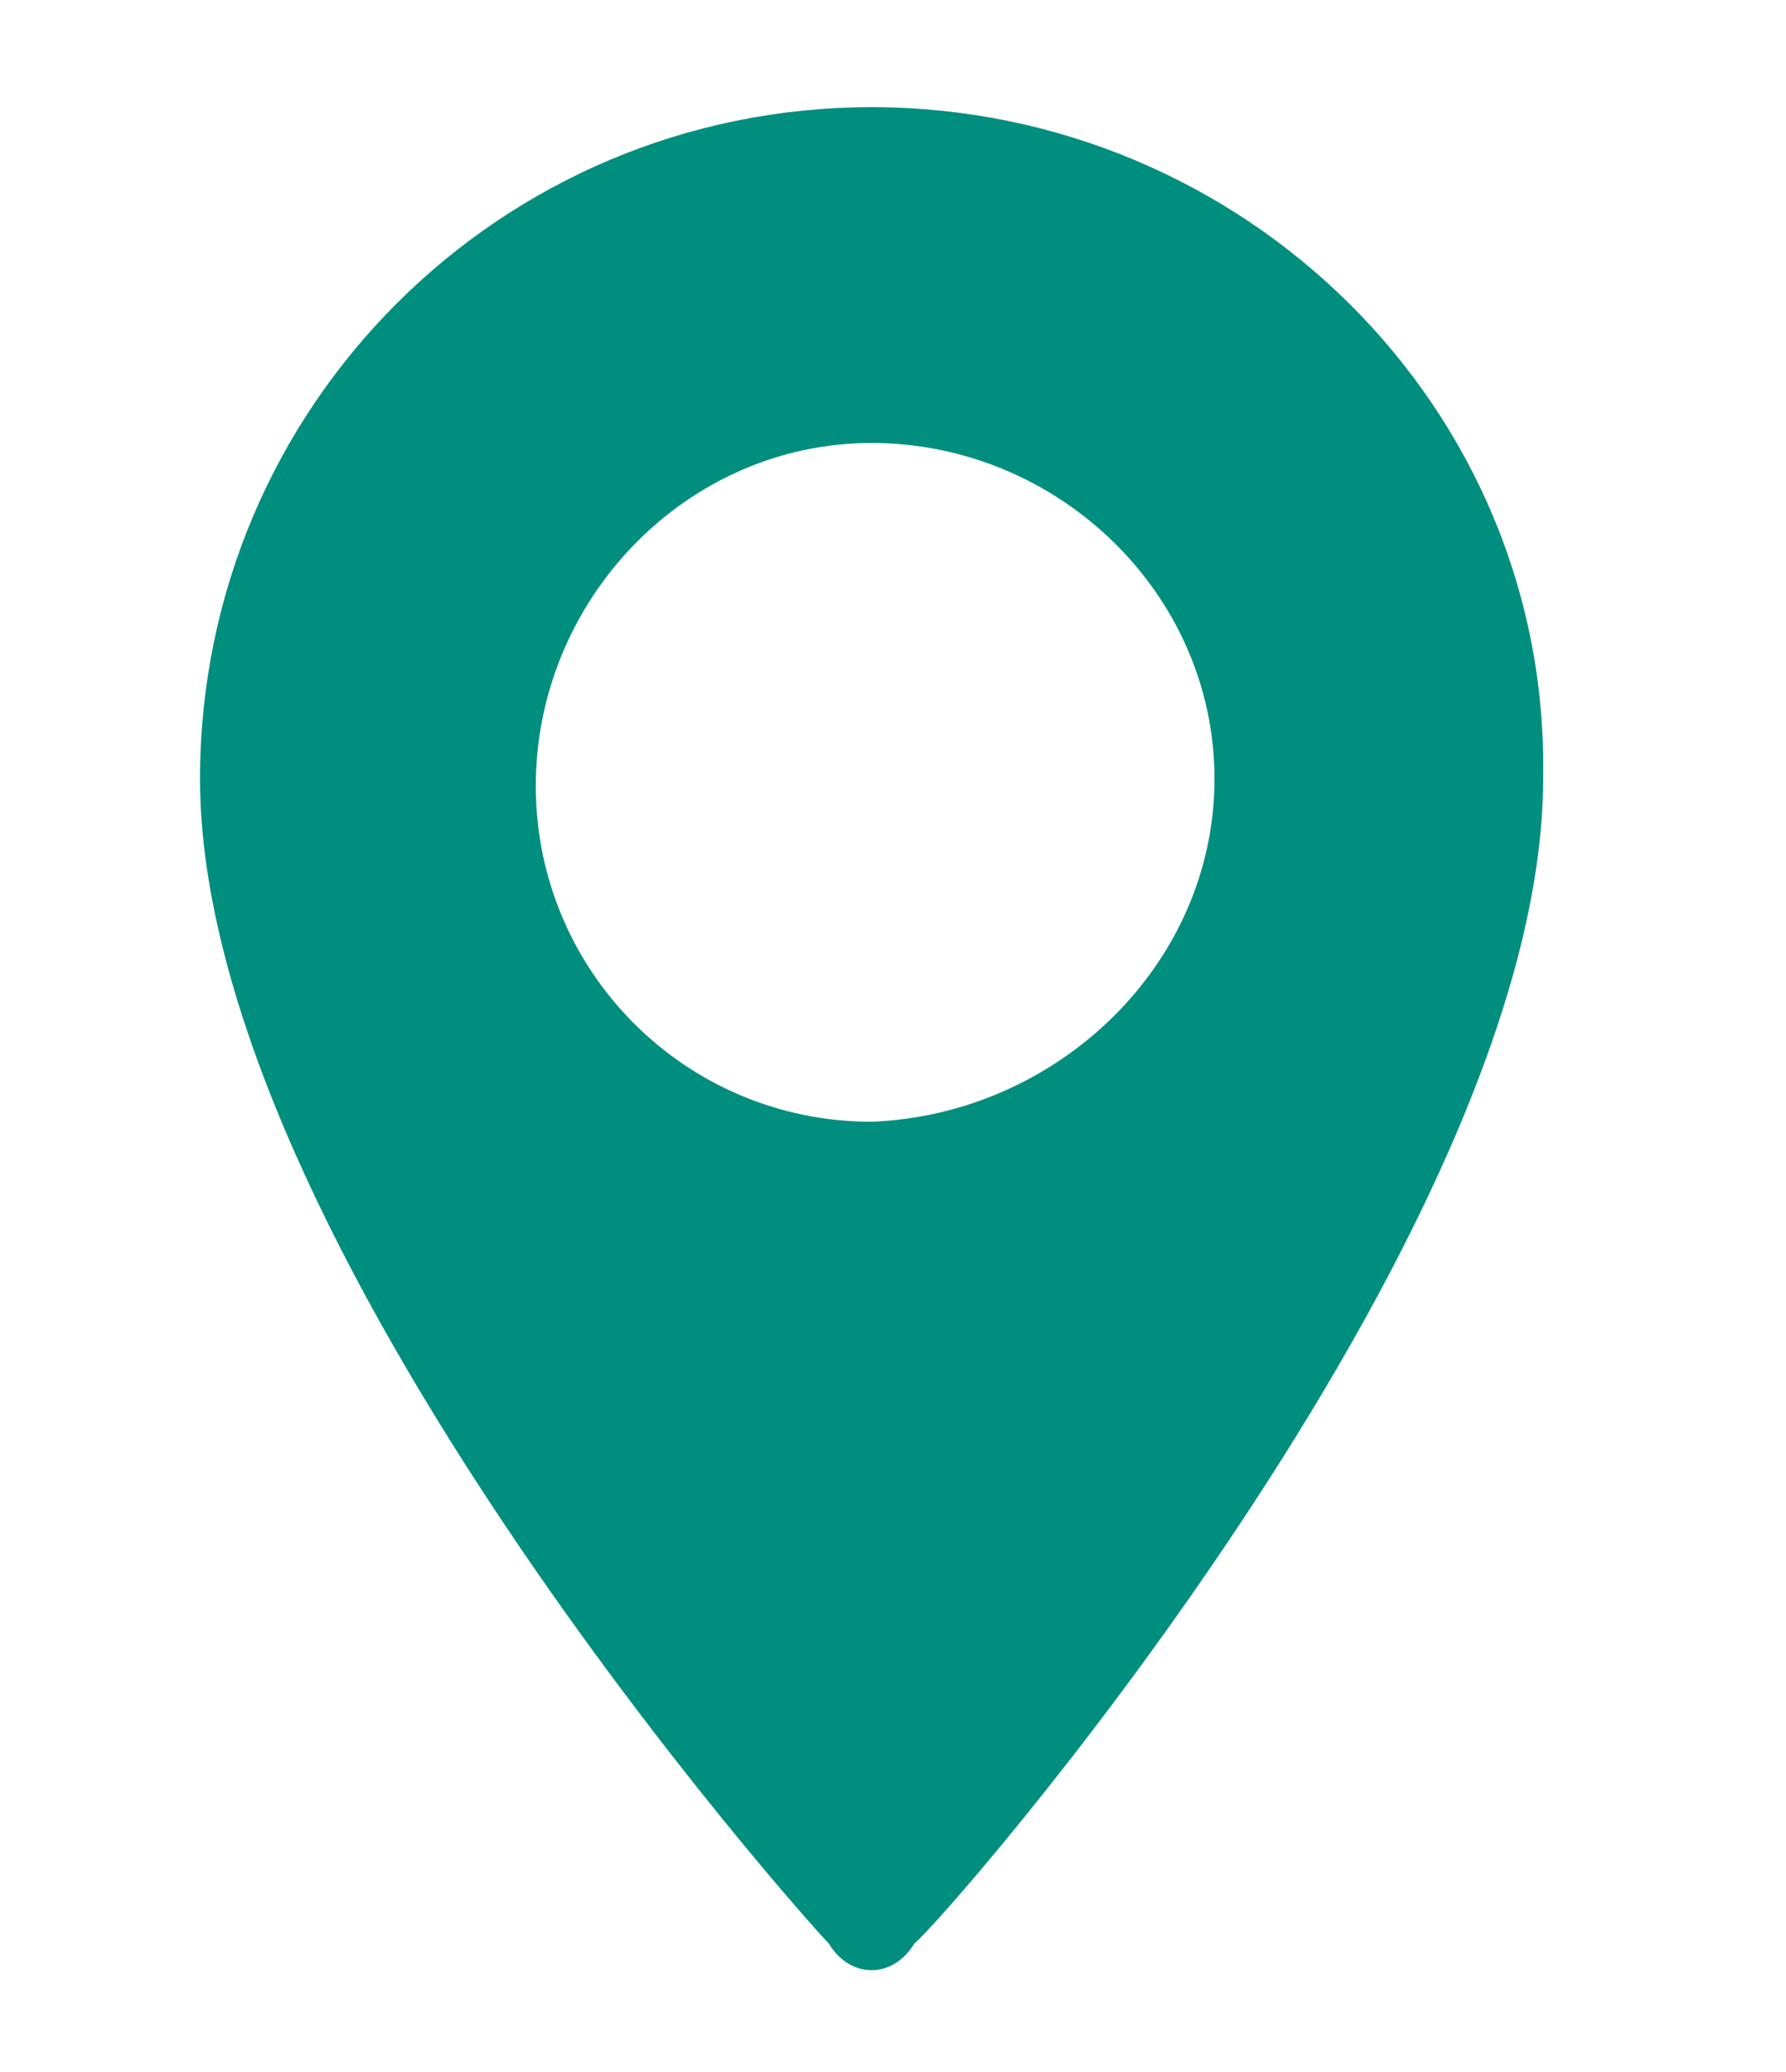 <?xml version="1.0" encoding="utf-8"?>
<!-- Generator: Adobe Illustrator 18.0.0, SVG Export Plug-In . SVG Version: 6.00 Build 0)  -->
<!DOCTYPE svg PUBLIC "-//W3C//DTD SVG 1.1//EN" "http://www.w3.org/Graphics/SVG/1.1/DTD/svg11.dtd">
<svg version="1.1" id="Layer_1" xmlns="http://www.w3.org/2000/svg" xmlns:xlink="http://www.w3.org/1999/xlink" x="0px" y="0px"
	 width="25px" height="29px" viewBox="0 0 25 29" enable-background="new 0 0 25 29" xml:space="preserve">
<path fill="#008E7E" d="M12.2,1.5c-5.2,0-9.4,4.2-9.4,9.4c0,6.5,8.5,16,8.8,16.3c0.3,0.5,0.9,0.5,1.2,0c0.4-0.3,8.8-9.9,8.8-16.3
	C21.7,5.7,17.4,1.5,12.2,1.5z M12.2,15.7c-2.6,0-4.7-2.1-4.7-4.7s2.1-4.8,4.7-4.8S17,8.3,17,10.9S14.8,15.6,12.2,15.7L12.2,15.7z"/>
</svg>
